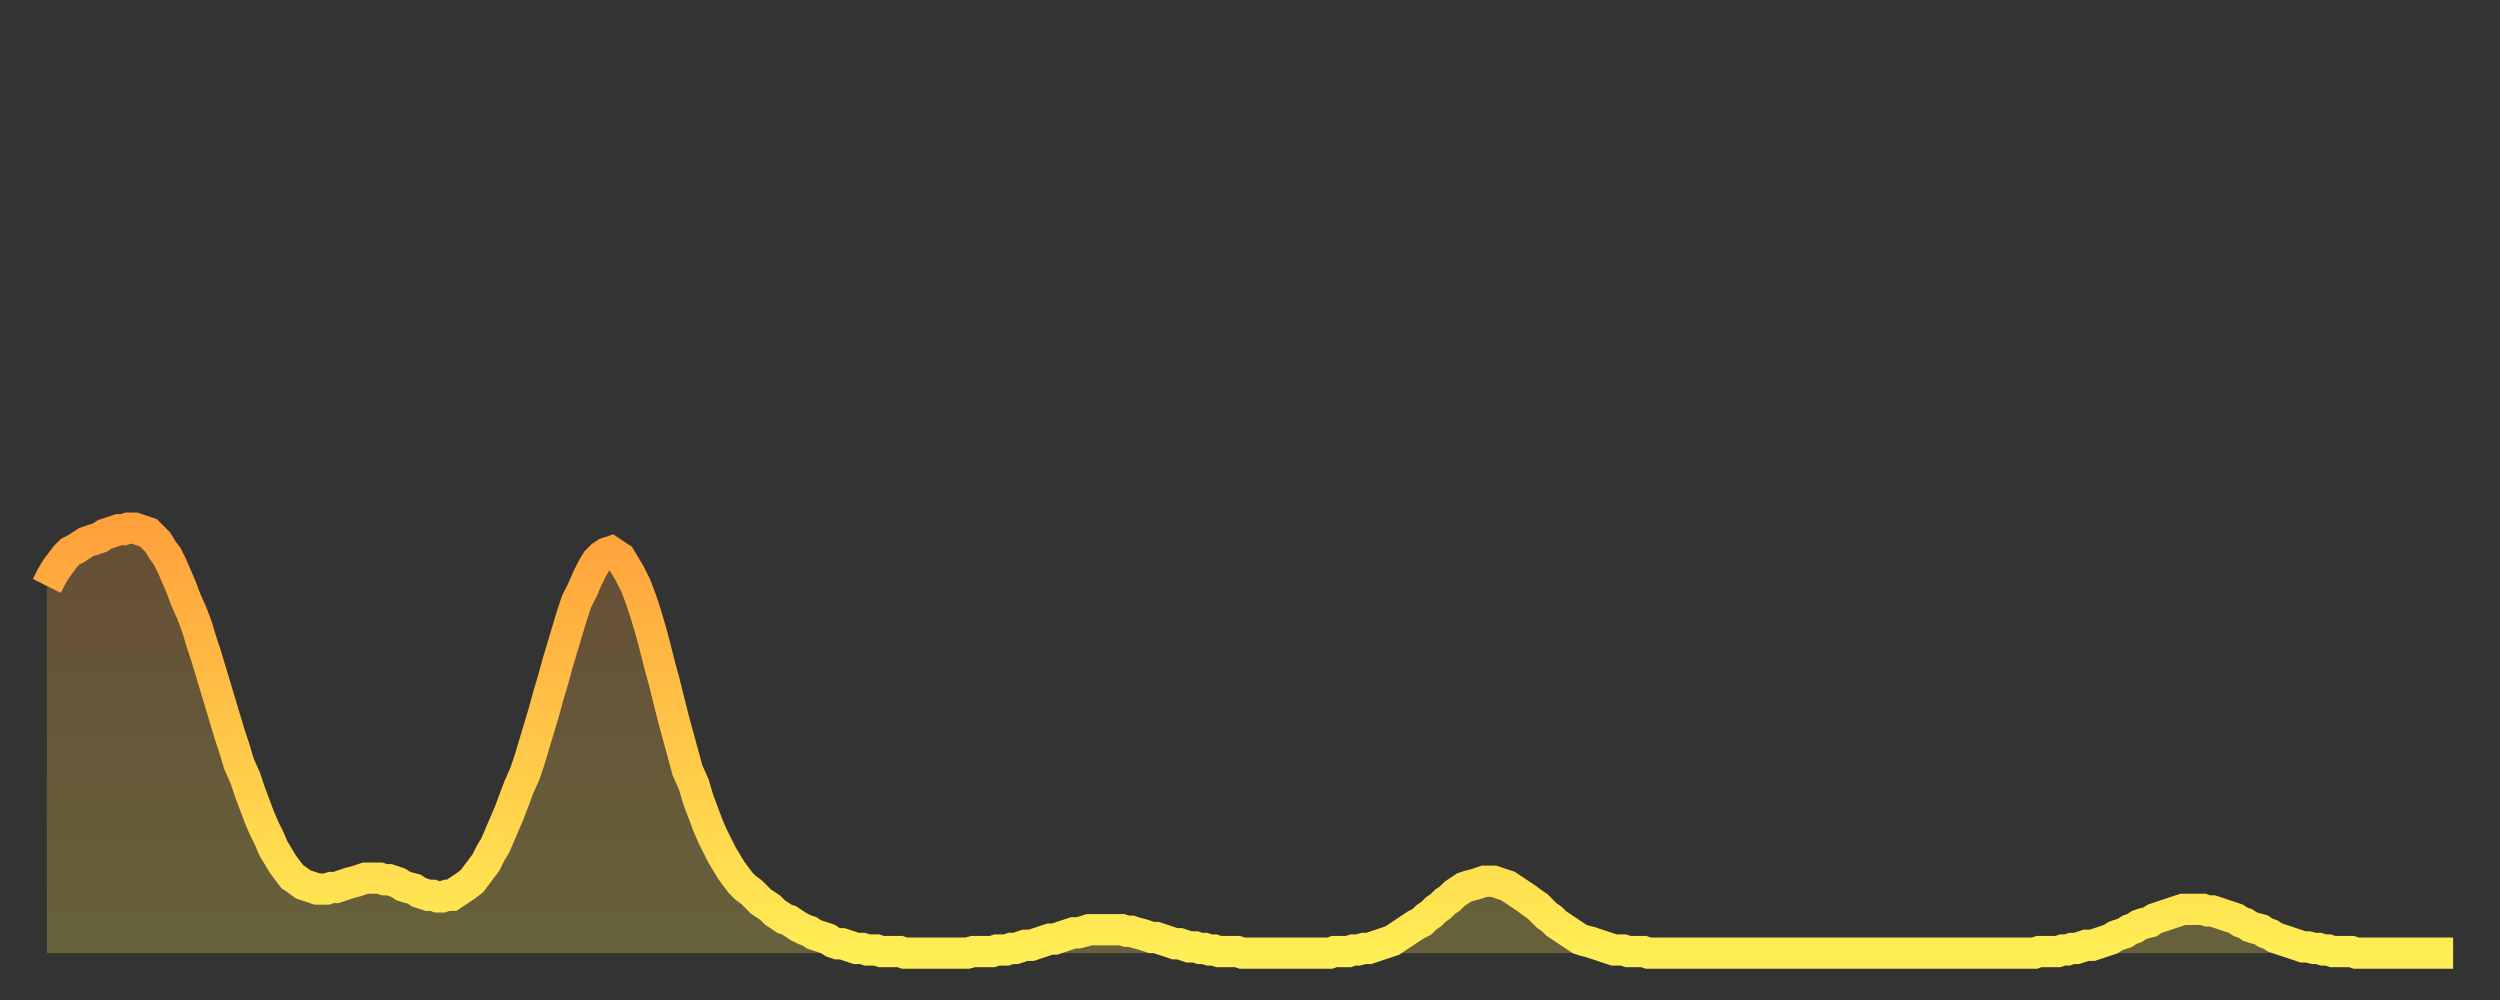 <?xml version="1.0" encoding="utf-8" ?>
<svg baseProfile="full" height="64" version="1.1" width="160" xmlns="http://www.w3.org/2000/svg" xmlns:ev="http://www.w3.org/2001/xml-events" xmlns:xlink="http://www.w3.org/1999/xlink"><rect width="100%" height="100%" fill="#333333" stroke="none"/><defs><linearGradient id="id884020" x1="0" x2="0" y1="0" y2="1"><stop offset="0%" stop-color="#ffa13b" /><stop offset="50%" stop-color="#ffc748" /><stop offset="100%" stop-color="#ffee55" /></linearGradient></defs><g transform="translate(3,3)"><g><path d="M 0.0 34.5 0.3 33.9 0.6 33.4 0.9 33.0 1.2 32.6 1.5 32.3 1.9 32.1 2.2 31.9 2.5 31.7 2.8 31.6 3.1 31.5 3.4 31.4 3.7 31.2 4.0 31.1 4.3 31.0 4.6 30.9 4.9 30.9 5.2 30.8 5.6 30.8 5.9 30.9 6.2 31.0 6.5 31.1 6.8 31.4 7.1 31.7 7.4 32.2 7.7 32.6 8.0 33.2 8.3 33.9 8.6 34.6 8.9 35.4 9.3 36.3 9.6 37.1 9.9 38.1 10.2 39.0 10.5 40.0 10.8 41.0 11.1 42.0 11.4 43.0 11.7 44.0 12.0 44.9 12.3 45.9 12.7 46.8 13.0 47.7 13.3 48.5 13.6 49.3 13.9 50.0 14.2 50.6 14.5 51.3 14.8 51.8 15.1 52.3 15.4 52.7 15.7 53.1 16.0 53.3 16.4 53.6 16.7 53.7 17.0 53.8 17.3 53.9 17.6 53.9 17.9 53.9 18.2 53.8 18.5 53.8 18.8 53.7 19.1 53.6 19.4 53.5 19.8 53.4 20.1 53.3 20.4 53.2 20.7 53.2 21.0 53.2 21.3 53.2 21.6 53.3 21.9 53.3 22.2 53.4 22.5 53.5 22.8 53.7 23.1 53.8 23.5 53.9 23.8 54.1 24.1 54.2 24.4 54.3 24.7 54.3 25.0 54.4 25.3 54.4 25.6 54.3 25.9 54.3 26.2 54.1 26.5 53.9 26.8 53.7 27.2 53.4 27.5 53.0 27.8 52.6 28.1 52.2 28.4 51.6 28.7 51.1 29.0 50.4 29.3 49.7 29.6 49.0 29.9 48.2 30.2 47.4 30.6 46.5 30.9 45.6 31.2 44.6 31.5 43.6 31.8 42.6 32.1 41.5 32.4 40.5 32.7 39.4 33.0 38.4 33.3 37.4 33.6 36.4 33.9 35.5 34.3 34.7 34.6 34.0 34.9 33.4 35.2 32.9 35.5 32.6 35.8 32.4 36.1 32.3 36.4 32.5 36.7 32.7 37.0 33.2 37.3 33.7 37.7 34.5 38.0 35.3 38.3 36.2 38.6 37.2 38.9 38.3 39.2 39.5 39.5 40.6 39.8 41.8 40.1 43.0 40.4 44.1 40.7 45.2 41.0 46.3 41.4 47.2 41.7 48.2 42.0 49.0 42.3 49.8 42.6 50.5 42.9 51.1 43.2 51.7 43.5 52.2 43.8 52.7 44.1 53.1 44.4 53.5 44.7 53.8 45.1 54.1 45.4 54.4 45.7 54.7 46.0 54.9 46.3 55.1 46.6 55.4 46.9 55.6 47.2 55.8 47.5 55.9 47.8 56.1 48.1 56.3 48.5 56.5 48.8 56.6 49.1 56.8 49.4 56.9 49.7 57.0 50.0 57.1 50.3 57.3 50.6 57.4 50.9 57.4 51.2 57.5 51.5 57.6 51.8 57.7 52.2 57.7 52.5 57.8 52.8 57.8 53.1 57.8 53.4 57.9 53.7 57.9 54.0 57.9 54.3 57.9 54.6 57.9 54.9 58.0 55.2 58.0 55.6 58.0 55.9 58.0 56.2 58.0 56.5 58.0 56.8 58.0 57.1 58.0 57.4 58.0 57.7 58.0 58.0 58.0 58.3 58.0 58.6 58.0 58.9 58.0 59.3 57.9 59.6 57.9 59.9 57.9 60.2 57.9 60.5 57.9 60.8 57.8 61.1 57.8 61.4 57.8 61.7 57.7 62.0 57.7 62.3 57.6 62.6 57.5 63.0 57.5 63.3 57.4 63.6 57.3 63.9 57.2 64.2 57.1 64.5 57.1 64.8 57.0 65.1 56.9 65.4 56.8 65.7 56.7 66.0 56.7 66.4 56.6 66.7 56.5 67.0 56.5 67.3 56.5 67.6 56.5 67.9 56.5 68.2 56.5 68.5 56.5 68.8 56.5 69.1 56.6 69.4 56.6 69.7 56.7 70.1 56.8 70.4 56.9 70.7 57.0 71.0 57.0 71.3 57.1 71.6 57.2 71.9 57.3 72.2 57.4 72.5 57.4 72.8 57.5 73.1 57.6 73.5 57.6 73.8 57.7 74.1 57.7 74.4 57.8 74.7 57.8 75.0 57.9 75.3 57.9 75.6 57.9 75.9 57.9 76.2 57.9 76.5 58.0 76.8 58.0 77.2 58.0 77.5 58.0 77.8 58.0 78.1 58.0 78.4 58.0 78.7 58.0 79.0 58.0 79.3 58.0 79.6 58.0 79.9 58.0 80.2 58.0 80.5 58.0 80.9 58.0 81.2 58.0 81.5 58.0 81.8 58.0 82.1 58.0 82.4 57.9 82.7 57.9 83.0 57.9 83.3 57.9 83.6 57.8 83.9 57.8 84.3 57.7 84.6 57.7 84.9 57.6 85.2 57.5 85.5 57.4 85.8 57.3 86.1 57.2 86.4 57.0 86.7 56.8 87.0 56.6 87.3 56.4 87.6 56.2 88.0 56.0 88.3 55.7 88.6 55.5 88.9 55.2 89.2 55.0 89.5 54.7 89.8 54.5 90.1 54.2 90.4 54.0 90.7 53.8 91.0 53.7 91.4 53.6 91.7 53.5 92.0 53.4 92.3 53.4 92.6 53.4 92.9 53.5 93.2 53.6 93.5 53.7 93.8 53.9 94.1 54.1 94.4 54.3 94.7 54.5 95.1 54.8 95.4 55.0 95.7 55.3 96.0 55.6 96.3 55.8 96.6 56.1 96.9 56.3 97.2 56.5 97.5 56.7 97.8 56.9 98.1 57.1 98.4 57.2 98.8 57.3 99.1 57.4 99.4 57.5 99.7 57.6 100.0 57.7 100.3 57.8 100.6 57.8 100.9 57.8 101.2 57.9 101.5 57.9 101.8 57.9 102.2 57.9 102.5 58.0 102.8 58.0 103.1 58.0 103.4 58.0 103.7 58.0 104.0 58.0 104.3 58.0 104.6 58.0 104.9 58.0 105.2 58.0 105.5 58.0 105.9 58.0 106.2 58.0 106.5 58.0 106.8 58.0 107.1 58.0 107.4 58.0 107.7 58.0 108.0 58.0 108.3 58.0 108.6 58.0 108.9 58.0 109.3 58.0 109.6 58.0 109.9 58.0 110.2 58.0 110.5 58.0 110.8 58.0 111.1 58.0 111.4 58.0 111.7 58.0 112.0 58.0 112.3 58.0 112.6 58.0 113.0 58.0 113.3 58.0 113.6 58.0 113.9 58.0 114.2 58.0 114.5 58.0 114.8 58.0 115.1 58.0 115.4 58.0 115.7 58.0 116.0 58.0 116.3 58.0 116.7 58.0 117.0 58.0 117.3 58.0 117.6 58.0 117.9 58.0 118.2 58.0 118.5 58.0 118.8 58.0 119.1 58.0 119.4 58.0 119.7 58.0 120.1 58.0 120.4 58.0 120.7 58.0 121.0 58.0 121.3 58.0 121.6 58.0 121.9 58.0 122.2 58.0 122.5 58.0 122.8 58.0 123.1 58.0 123.4 58.0 123.8 58.0 124.1 58.0 124.4 58.0 124.7 58.0 125.0 58.0 125.3 58.0 125.6 58.0 125.9 58.0 126.2 58.0 126.5 58.0 126.8 58.0 127.2 58.0 127.5 57.9 127.8 57.9 128.1 57.9 128.4 57.9 128.7 57.9 129.0 57.8 129.3 57.8 129.6 57.7 129.9 57.7 130.2 57.6 130.5 57.5 130.9 57.5 131.2 57.4 131.5 57.3 131.8 57.2 132.1 57.1 132.4 56.9 132.7 56.8 133.0 56.7 133.3 56.5 133.6 56.4 133.9 56.2 134.2 56.1 134.6 56.0 134.9 55.8 135.2 55.7 135.5 55.6 135.8 55.5 136.1 55.4 136.4 55.3 136.7 55.2 137.0 55.2 137.3 55.2 137.6 55.2 138.0 55.2 138.3 55.3 138.6 55.3 138.9 55.4 139.2 55.5 139.5 55.6 139.8 55.7 140.1 55.8 140.4 56.0 140.7 56.1 141.0 56.3 141.3 56.4 141.7 56.5 142.0 56.7 142.3 56.8 142.6 57.0 142.9 57.1 143.2 57.2 143.5 57.3 143.8 57.4 144.1 57.5 144.4 57.6 144.7 57.6 145.1 57.7 145.4 57.7 145.7 57.8 146.0 57.8 146.3 57.9 146.6 57.9 146.9 57.9 147.2 57.9 147.5 57.9 147.8 58.0 148.1 58.0 148.4 58.0 148.8 58.0 149.1 58.0 149.4 58.0 149.7 58.0 150.0 58.0 150.3 58.0 150.6 58.0 150.9 58.0 151.2 58.0 151.5 58.0 151.8 58.0 152.1 58.0 152.5 58.0 152.8 58.0 153.1 58.0 153.4 58.0 153.7 58.0 154.0 58.0" fill="none" id="graph-curve" opacity="1" stroke="url(#id884020)" stroke-width="2" /><path d="M 0 58 L 0.0 34.5 0.3 33.9 0.6 33.4 0.9 33.0 1.2 32.6 1.5 32.3 1.9 32.1 2.2 31.9 2.5 31.7 2.8 31.6 3.1 31.5 3.4 31.4 3.7 31.2 4.0 31.1 4.3 31.0 4.6 30.9 4.9 30.9 5.2 30.8 5.6 30.8 5.9 30.9 6.2 31.0 6.5 31.1 6.8 31.4 7.1 31.7 7.4 32.2 7.7 32.6 8.0 33.2 8.3 33.9 8.6 34.6 8.9 35.4 9.3 36.3 9.6 37.1 9.9 38.1 10.2 39.0 10.5 40.0 10.8 41.0 11.1 42.0 11.4 43.0 11.7 44.0 12.0 44.9 12.3 45.9 12.7 46.8 13.0 47.7 13.3 48.5 13.6 49.3 13.9 50.0 14.2 50.6 14.5 51.3 14.8 51.8 15.1 52.3 15.4 52.7 15.7 53.1 16.0 53.3 16.4 53.6 16.7 53.7 17.0 53.8 17.3 53.9 17.6 53.9 17.9 53.9 18.2 53.8 18.5 53.8 18.8 53.7 19.1 53.6 19.4 53.5 19.8 53.4 20.1 53.3 20.4 53.2 20.7 53.2 21.0 53.2 21.3 53.2 21.6 53.3 21.9 53.3 22.2 53.4 22.5 53.5 22.8 53.7 23.1 53.8 23.5 53.9 23.8 54.1 24.1 54.2 24.4 54.3 24.7 54.3 25.0 54.4 25.3 54.4 25.6 54.3 25.9 54.3 26.2 54.1 26.5 53.9 26.8 53.7 27.2 53.4 27.5 53.0 27.8 52.6 28.1 52.2 28.4 51.6 28.7 51.1 29.0 50.4 29.3 49.7 29.6 49.0 29.9 48.2 30.2 47.4 30.6 46.5 30.9 45.6 31.2 44.6 31.5 43.6 31.8 42.6 32.1 41.5 32.4 40.5 32.7 39.4 33.0 38.4 33.3 37.4 33.6 36.4 33.9 35.5 34.3 34.7 34.6 34.0 34.9 33.4 35.2 32.9 35.5 32.6 35.8 32.4 36.1 32.3 36.4 32.5 36.7 32.7 37.0 33.2 37.3 33.7 37.7 34.5 38.0 35.3 38.3 36.2 38.6 37.2 38.9 38.3 39.2 39.5 39.5 40.6 39.8 41.8 40.1 43.0 40.4 44.1 40.7 45.2 41.0 46.3 41.4 47.2 41.7 48.2 42.0 49.0 42.3 49.8 42.6 50.5 42.9 51.1 43.2 51.7 43.5 52.2 43.8 52.7 44.1 53.1 44.4 53.5 44.7 53.8 45.1 54.1 45.4 54.4 45.7 54.7 46.0 54.9 46.3 55.1 46.6 55.4 46.9 55.6 47.2 55.8 47.5 55.9 47.8 56.1 48.1 56.3 48.5 56.5 48.8 56.6 49.1 56.8 49.4 56.9 49.7 57.0 50.0 57.1 50.3 57.3 50.6 57.4 50.9 57.4 51.2 57.5 51.5 57.6 51.8 57.7 52.2 57.7 52.5 57.8 52.8 57.8 53.1 57.8 53.4 57.9 53.7 57.9 54.0 57.9 54.3 57.9 54.6 57.9 54.9 58.0 55.2 58.0 55.6 58.0 55.9 58.0 56.2 58.0 56.5 58.0 56.8 58.0 57.1 58.0 57.4 58.0 57.7 58.0 58.0 58.0 58.3 58.0 58.6 58.0 58.9 58.0 59.3 57.9 59.6 57.9 59.9 57.9 60.2 57.9 60.5 57.9 60.8 57.8 61.1 57.8 61.4 57.8 61.7 57.7 62.0 57.7 62.3 57.6 62.6 57.5 63.0 57.5 63.3 57.4 63.6 57.3 63.9 57.2 64.2 57.1 64.5 57.1 64.8 57.0 65.1 56.9 65.4 56.8 65.7 56.7 66.0 56.7 66.4 56.6 66.7 56.5 67.0 56.5 67.3 56.5 67.6 56.5 67.9 56.5 68.2 56.5 68.5 56.5 68.8 56.5 69.1 56.6 69.4 56.6 69.7 56.7 70.1 56.8 70.4 56.9 70.7 57.0 71.0 57.0 71.3 57.1 71.6 57.2 71.9 57.3 72.2 57.4 72.5 57.4 72.8 57.5 73.1 57.6 73.5 57.6 73.8 57.7 74.1 57.7 74.4 57.8 74.7 57.8 75.0 57.9 75.3 57.9 75.6 57.9 75.9 57.9 76.2 57.9 76.5 58.0 76.8 58.0 77.2 58.0 77.5 58.0 77.8 58.0 78.1 58.0 78.4 58.0 78.7 58.0 79.0 58.0 79.3 58.0 79.6 58.0 79.9 58.0 80.2 58.0 80.5 58.0 80.9 58.0 81.2 58.0 81.5 58.0 81.8 58.0 82.1 58.0 82.4 57.9 82.7 57.9 83.0 57.9 83.3 57.9 83.6 57.8 83.9 57.8 84.3 57.7 84.6 57.7 84.9 57.6 85.2 57.5 85.5 57.4 85.8 57.3 86.1 57.2 86.4 57.0 86.7 56.8 87.0 56.6 87.3 56.4 87.6 56.2 88.0 56.0 88.3 55.7 88.6 55.5 88.9 55.2 89.2 55.0 89.5 54.7 89.8 54.5 90.1 54.2 90.4 54.0 90.7 53.8 91.0 53.7 91.4 53.6 91.7 53.5 92.0 53.4 92.3 53.4 92.6 53.4 92.9 53.5 93.2 53.6 93.5 53.7 93.8 53.9 94.1 54.1 94.4 54.3 94.7 54.5 95.1 54.8 95.4 55.0 95.7 55.3 96.0 55.6 96.3 55.8 96.6 56.1 96.9 56.3 97.2 56.5 97.5 56.7 97.8 56.9 98.1 57.1 98.4 57.2 98.8 57.3 99.1 57.4 99.4 57.5 99.7 57.6 100.0 57.7 100.3 57.8 100.6 57.8 100.9 57.8 101.2 57.9 101.5 57.9 101.8 57.9 102.2 57.9 102.5 58.0 102.8 58.0 103.1 58.0 103.4 58.0 103.7 58.0 104.0 58.0 104.3 58.0 104.6 58.0 104.9 58.0 105.2 58.0 105.5 58.0 105.9 58.0 106.2 58.0 106.5 58.0 106.8 58.0 107.1 58.0 107.4 58.0 107.7 58.0 108.0 58.0 108.3 58.0 108.6 58.0 108.9 58.0 109.3 58.0 109.6 58.0 109.9 58.0 110.2 58.0 110.5 58.0 110.8 58.0 111.1 58.0 111.4 58.0 111.7 58.0 112.0 58.0 112.3 58.0 112.6 58.0 113.0 58.0 113.3 58.0 113.6 58.0 113.9 58.0 114.2 58.0 114.5 58.0 114.8 58.0 115.1 58.0 115.4 58.0 115.7 58.0 116.0 58.0 116.3 58.0 116.7 58.0 117.0 58.0 117.3 58.0 117.6 58.0 117.9 58.0 118.2 58.0 118.5 58.0 118.8 58.0 119.1 58.0 119.4 58.0 119.7 58.0 120.1 58.0 120.4 58.0 120.7 58.0 121.0 58.0 121.3 58.0 121.6 58.0 121.9 58.0 122.2 58.0 122.5 58.0 122.8 58.0 123.1 58.0 123.4 58.0 123.8 58.0 124.1 58.0 124.4 58.0 124.7 58.0 125.0 58.0 125.3 58.0 125.6 58.0 125.9 58.0 126.2 58.0 126.5 58.0 126.8 58.0 127.2 58.0 127.5 57.9 127.8 57.9 128.1 57.9 128.4 57.9 128.7 57.9 129.0 57.8 129.3 57.8 129.6 57.7 129.9 57.7 130.2 57.6 130.5 57.5 130.9 57.5 131.2 57.4 131.5 57.3 131.8 57.2 132.1 57.1 132.4 56.9 132.7 56.8 133.0 56.7 133.3 56.5 133.6 56.4 133.9 56.2 134.2 56.1 134.6 56.0 134.9 55.8 135.2 55.7 135.5 55.6 135.8 55.5 136.1 55.4 136.4 55.3 136.7 55.2 137.0 55.2 137.3 55.2 137.6 55.2 138.0 55.2 138.3 55.3 138.6 55.3 138.9 55.4 139.2 55.5 139.5 55.6 139.8 55.7 140.1 55.8 140.4 56.0 140.7 56.1 141.0 56.3 141.3 56.4 141.7 56.5 142.0 56.7 142.3 56.8 142.6 57.0 142.9 57.1 143.2 57.2 143.5 57.3 143.8 57.4 144.1 57.5 144.4 57.6 144.7 57.6 145.1 57.7 145.4 57.7 145.7 57.8 146.0 57.8 146.3 57.9 146.6 57.9 146.9 57.9 147.2 57.9 147.5 57.9 147.8 58.0 148.1 58.0 148.4 58.0 148.8 58.0 149.1 58.0 149.4 58.0 149.7 58.0 150.0 58.0 150.3 58.0 150.6 58.0 150.9 58.0 151.2 58.0 151.5 58.0 151.8 58.0 152.1 58.0 152.5 58.0 152.8 58.0 153.1 58.0 153.4 58.0 153.7 58.0 154.0 58.0 154 58" fill="url(#id884020)" fill-opacity=".25" id="graph-shadow" /></g></g></svg>